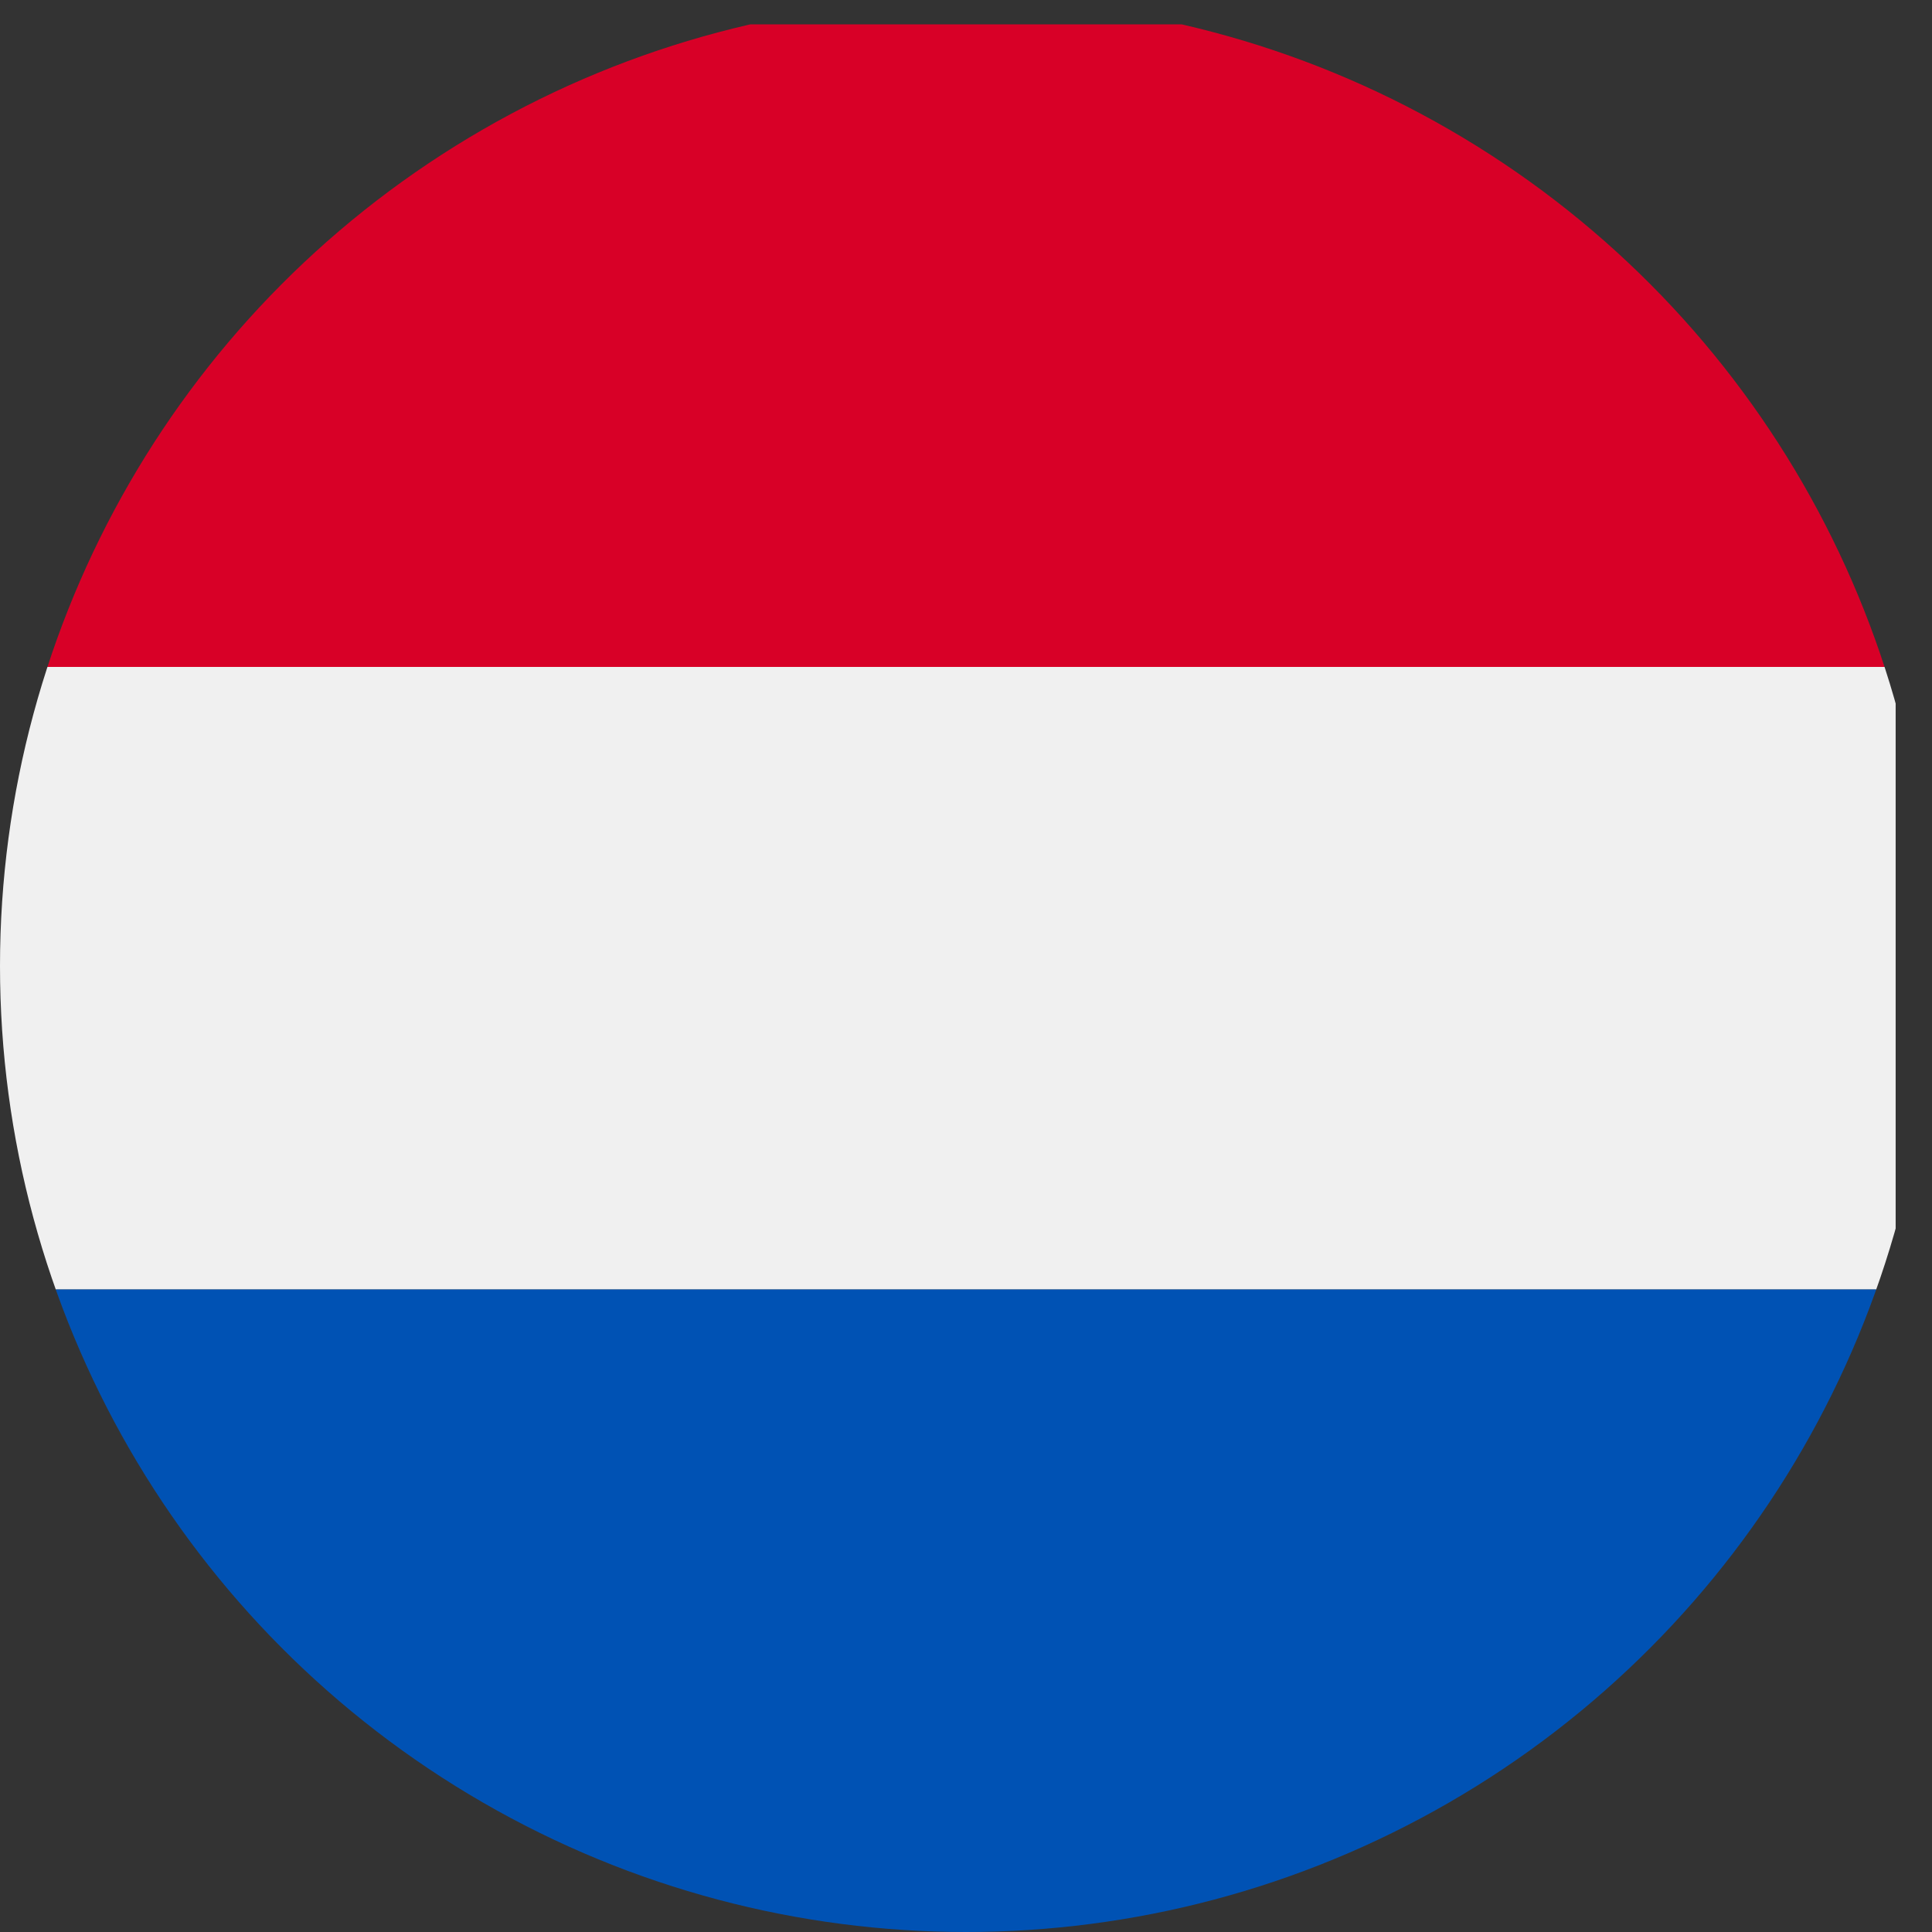 <svg xmlns="http://www.w3.org/2000/svg" xmlns:xlink="http://www.w3.org/1999/xlink" width="16" height="16" viewBox="0 0 16 16">
  <rect x="0" y="0" width="16" height="16" fill="#333333" stroke="none"/>
  <defs>
    <clipPath id="clip-path">
      <circle id="Ellipse_1" data-name="Ellipse 1" cx="8" cy="8" r="8" transform="translate(-0.102)" fill="none"/>
    </clipPath>
  </defs>
  <g id="Group_73" data-name="Group 73" transform="translate(15.898 16) rotate(180)">
    <g id="Group_65" data-name="Group 65" transform="translate(0)" clip-path="url(#clip-path)">
      <rect id="Rectangle_32" data-name="Rectangle 32" width="15.798" height="5.321" transform="translate(0.199 10.477)" fill="#d80027"/>
      <rect id="Rectangle_33" data-name="Rectangle 33" width="15.798" height="5.156" transform="translate(0.199 5.321)" fill="#f0f0f0"/>
      <rect id="Rectangle_34" data-name="Rectangle 34" width="15.798" height="5.321" transform="translate(0.199)" fill="#0052b4"/>
    </g>
  </g>
</svg>
